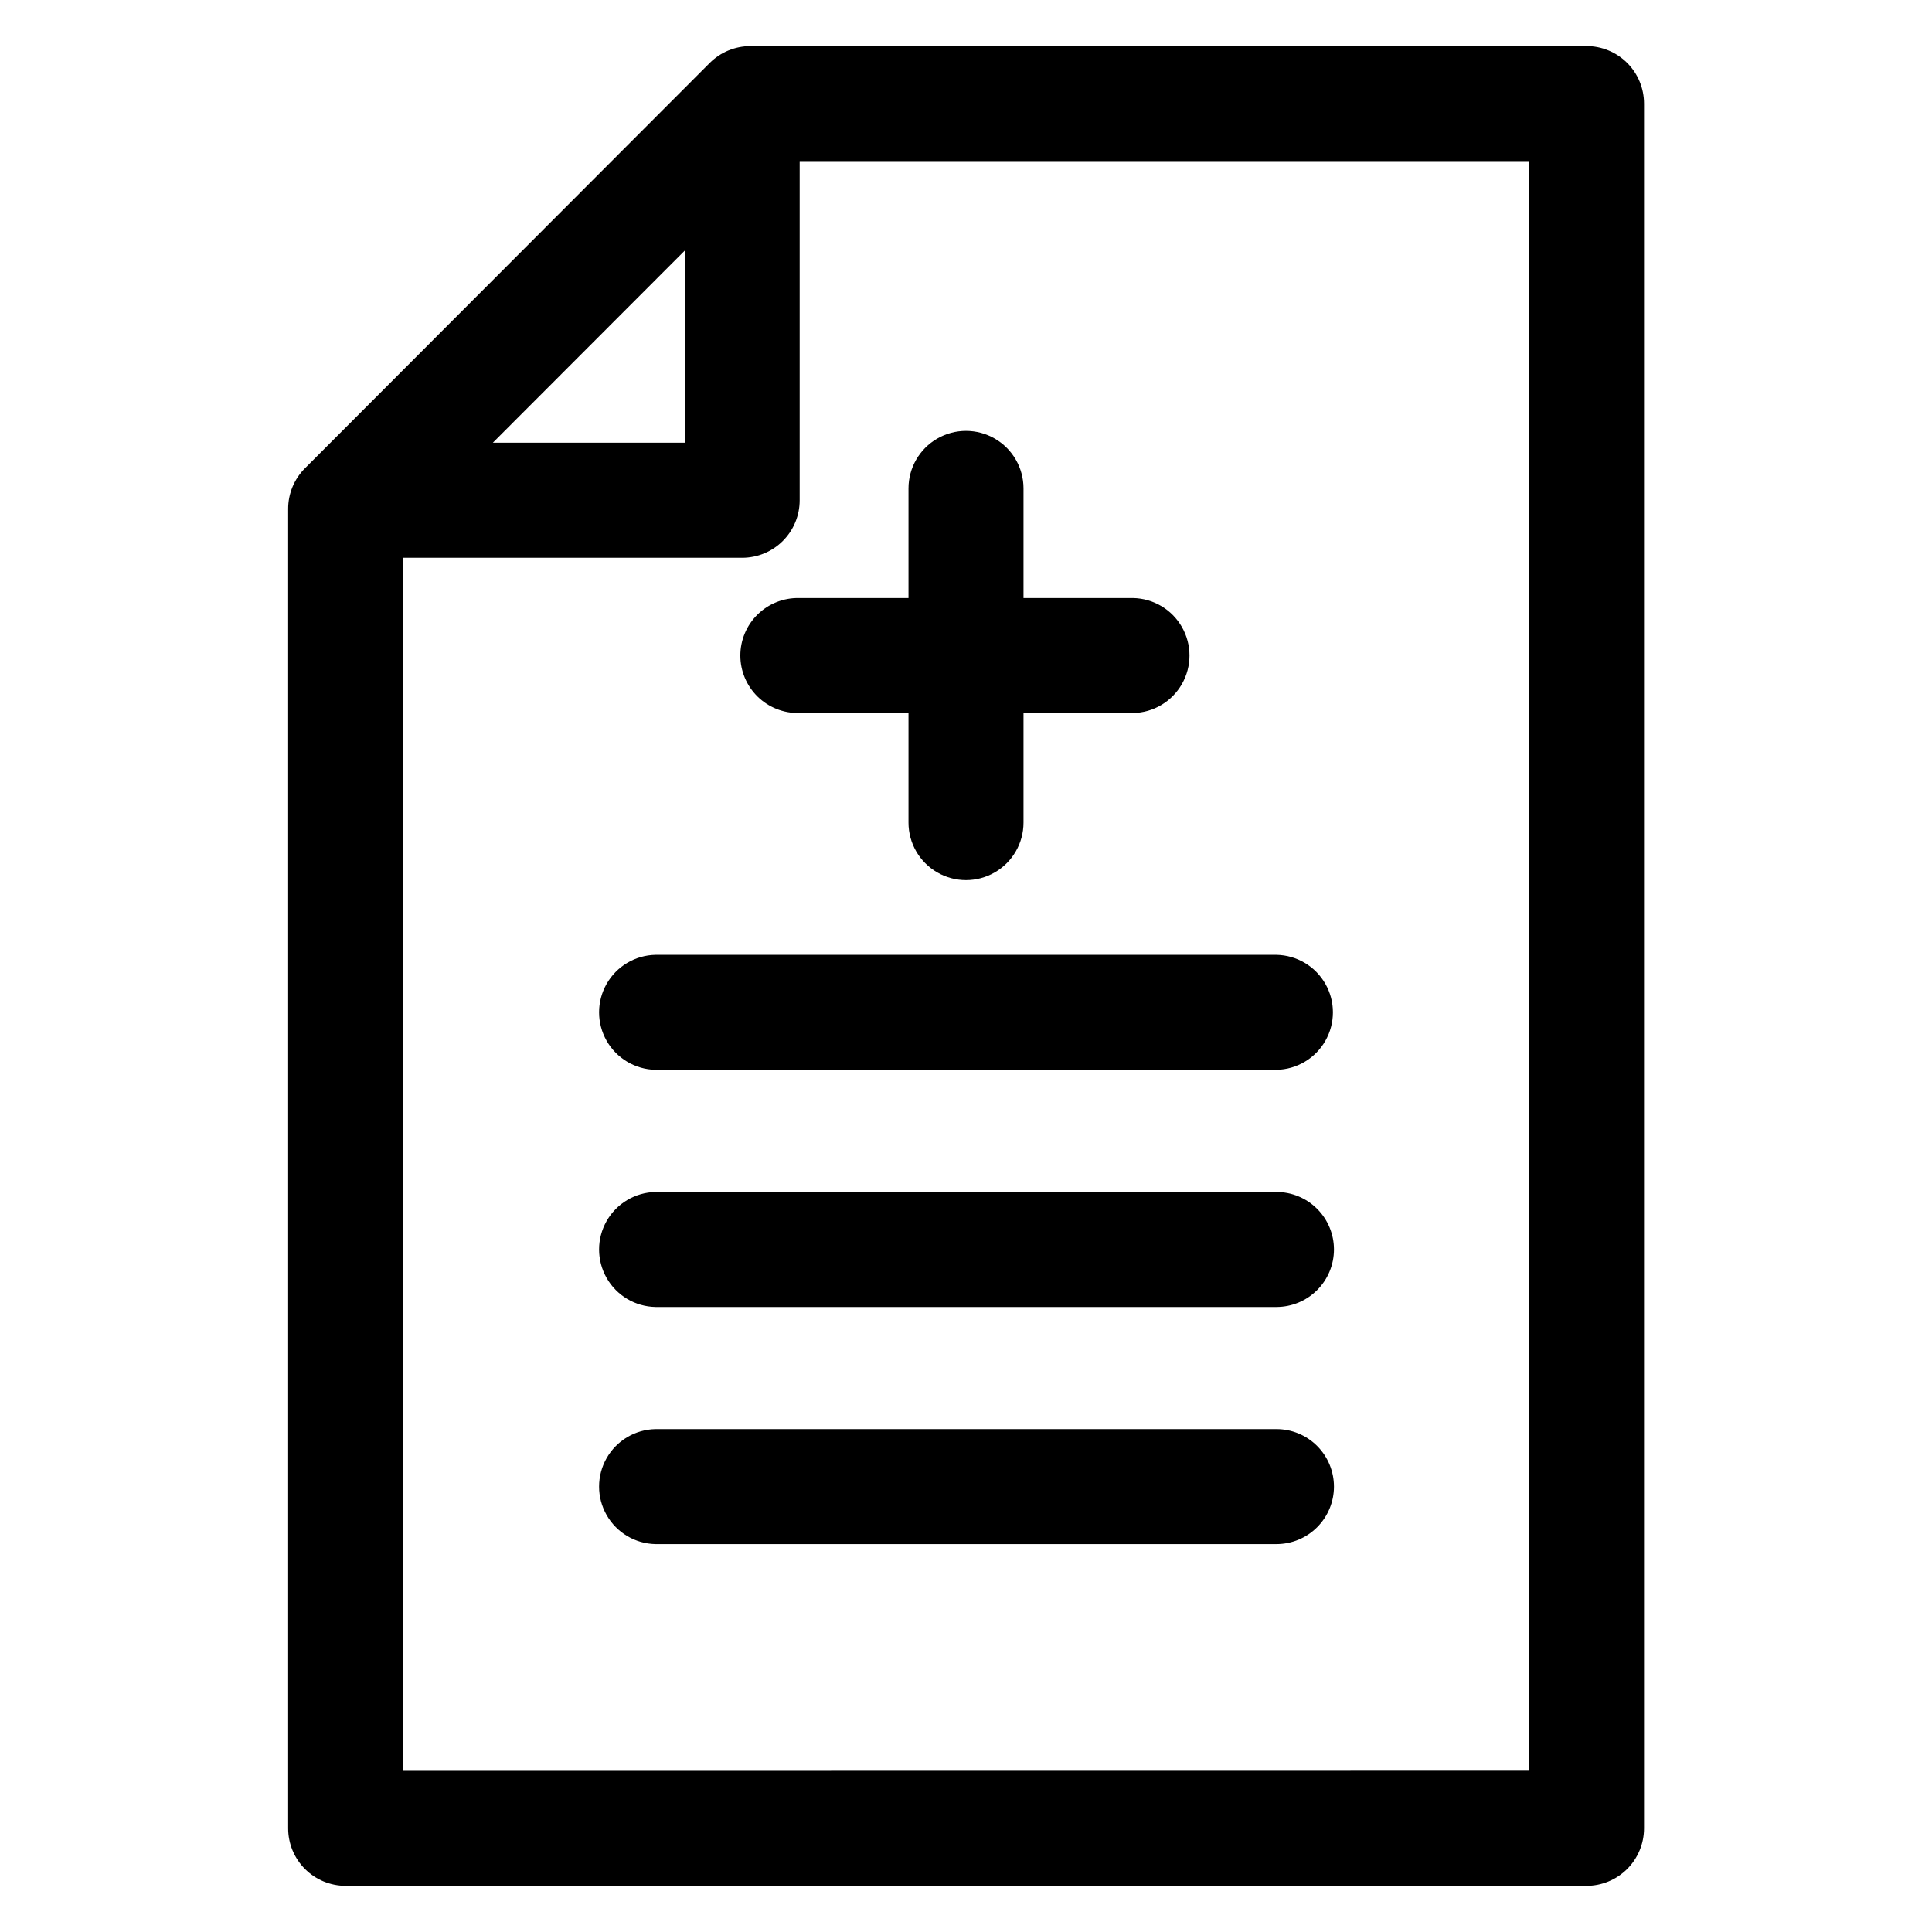<?xml version="1.0" encoding="UTF-8"?>
<!-- Uploaded to: ICON Repo, www.iconrepo.com, Generator: ICON Repo Mixer Tools -->
<svg fill="#000000" width="800px" height="800px" version="1.1" viewBox="144 144 512 512" xmlns="http://www.w3.org/2000/svg">
 <path d="m384.76 273.43c0-5.445 2.906-10.477 7.621-13.195 4.715-2.723 10.523-2.723 15.238 0 4.715 2.719 7.621 7.75 7.621 13.195v29.055h29.035c5.375 0.102 10.301 3.027 12.957 7.699 2.66 4.672 2.66 10.398 0 15.07-2.656 4.676-7.582 7.602-12.957 7.703h-29.035v29.043-0.004c0 5.445-2.906 10.477-7.621 13.199-4.715 2.723-10.523 2.723-15.238 0-4.715-2.723-7.621-7.754-7.621-13.199v-29.039h-29.035c-4.09 0.074-8.039-1.496-10.961-4.359-2.918-2.867-4.566-6.785-4.566-10.879 0-4.09 1.648-8.012 4.566-10.875 2.922-2.867 6.871-4.438 10.961-4.359h29.035zm-67.043 123.61h164.57c5.375 0.102 10.301 3.027 12.957 7.699 2.66 4.672 2.66 10.398 0 15.074-2.656 4.672-7.582 7.598-12.957 7.699h-164.57c-5.375-0.102-10.297-3.027-12.957-7.699-2.66-4.676-2.66-10.402 0-15.074 2.66-4.672 7.582-7.598 12.957-7.699zm179.8 78.086c-0.004 4.039-1.609 7.91-4.465 10.766-2.856 2.859-6.727 4.465-10.766 4.473h-164.57c-5.375-0.102-10.297-3.027-12.957-7.699-2.66-4.676-2.66-10.402 0-15.074 2.66-4.672 7.582-7.598 12.957-7.699h164.57c4.039 0 7.914 1.605 10.77 4.465 2.856 2.856 4.461 6.731 4.461 10.77zm0 62.84c-0.004 4.039-1.609 7.91-4.465 10.766s-6.727 4.461-10.766 4.469h-164.57c-5.375-0.102-10.297-3.027-12.957-7.703-2.66-4.672-2.66-10.398 0-15.07 2.66-4.672 7.582-7.598 12.957-7.699h164.57c4.043 0 7.918 1.609 10.773 4.469 2.856 2.859 4.457 6.738 4.457 10.781zm51.688 75.301-0.004-426.58h-193.28v89.895c0 4.039-1.605 7.914-4.461 10.77s-6.727 4.461-10.766 4.465h-89.895v321.48zm-223.73-402.86v50.922h-50.867zm17.387-54.191c-4.043 0.004-7.922 1.609-10.781 4.469l-107.26 107.41c-2.859 2.856-4.465 6.731-4.457 10.77v349.67c0 4.035 1.602 7.906 4.453 10.762 2.852 2.859 6.723 4.465 10.758 4.473h328.86c4.039 0 7.918-1.605 10.777-4.461 2.859-2.856 4.469-6.731 4.473-10.773v-457.09c-0.004-4.043-1.609-7.918-4.469-10.777-2.863-2.856-6.738-4.461-10.781-4.461z" fill-rule="evenodd"/>
</svg>